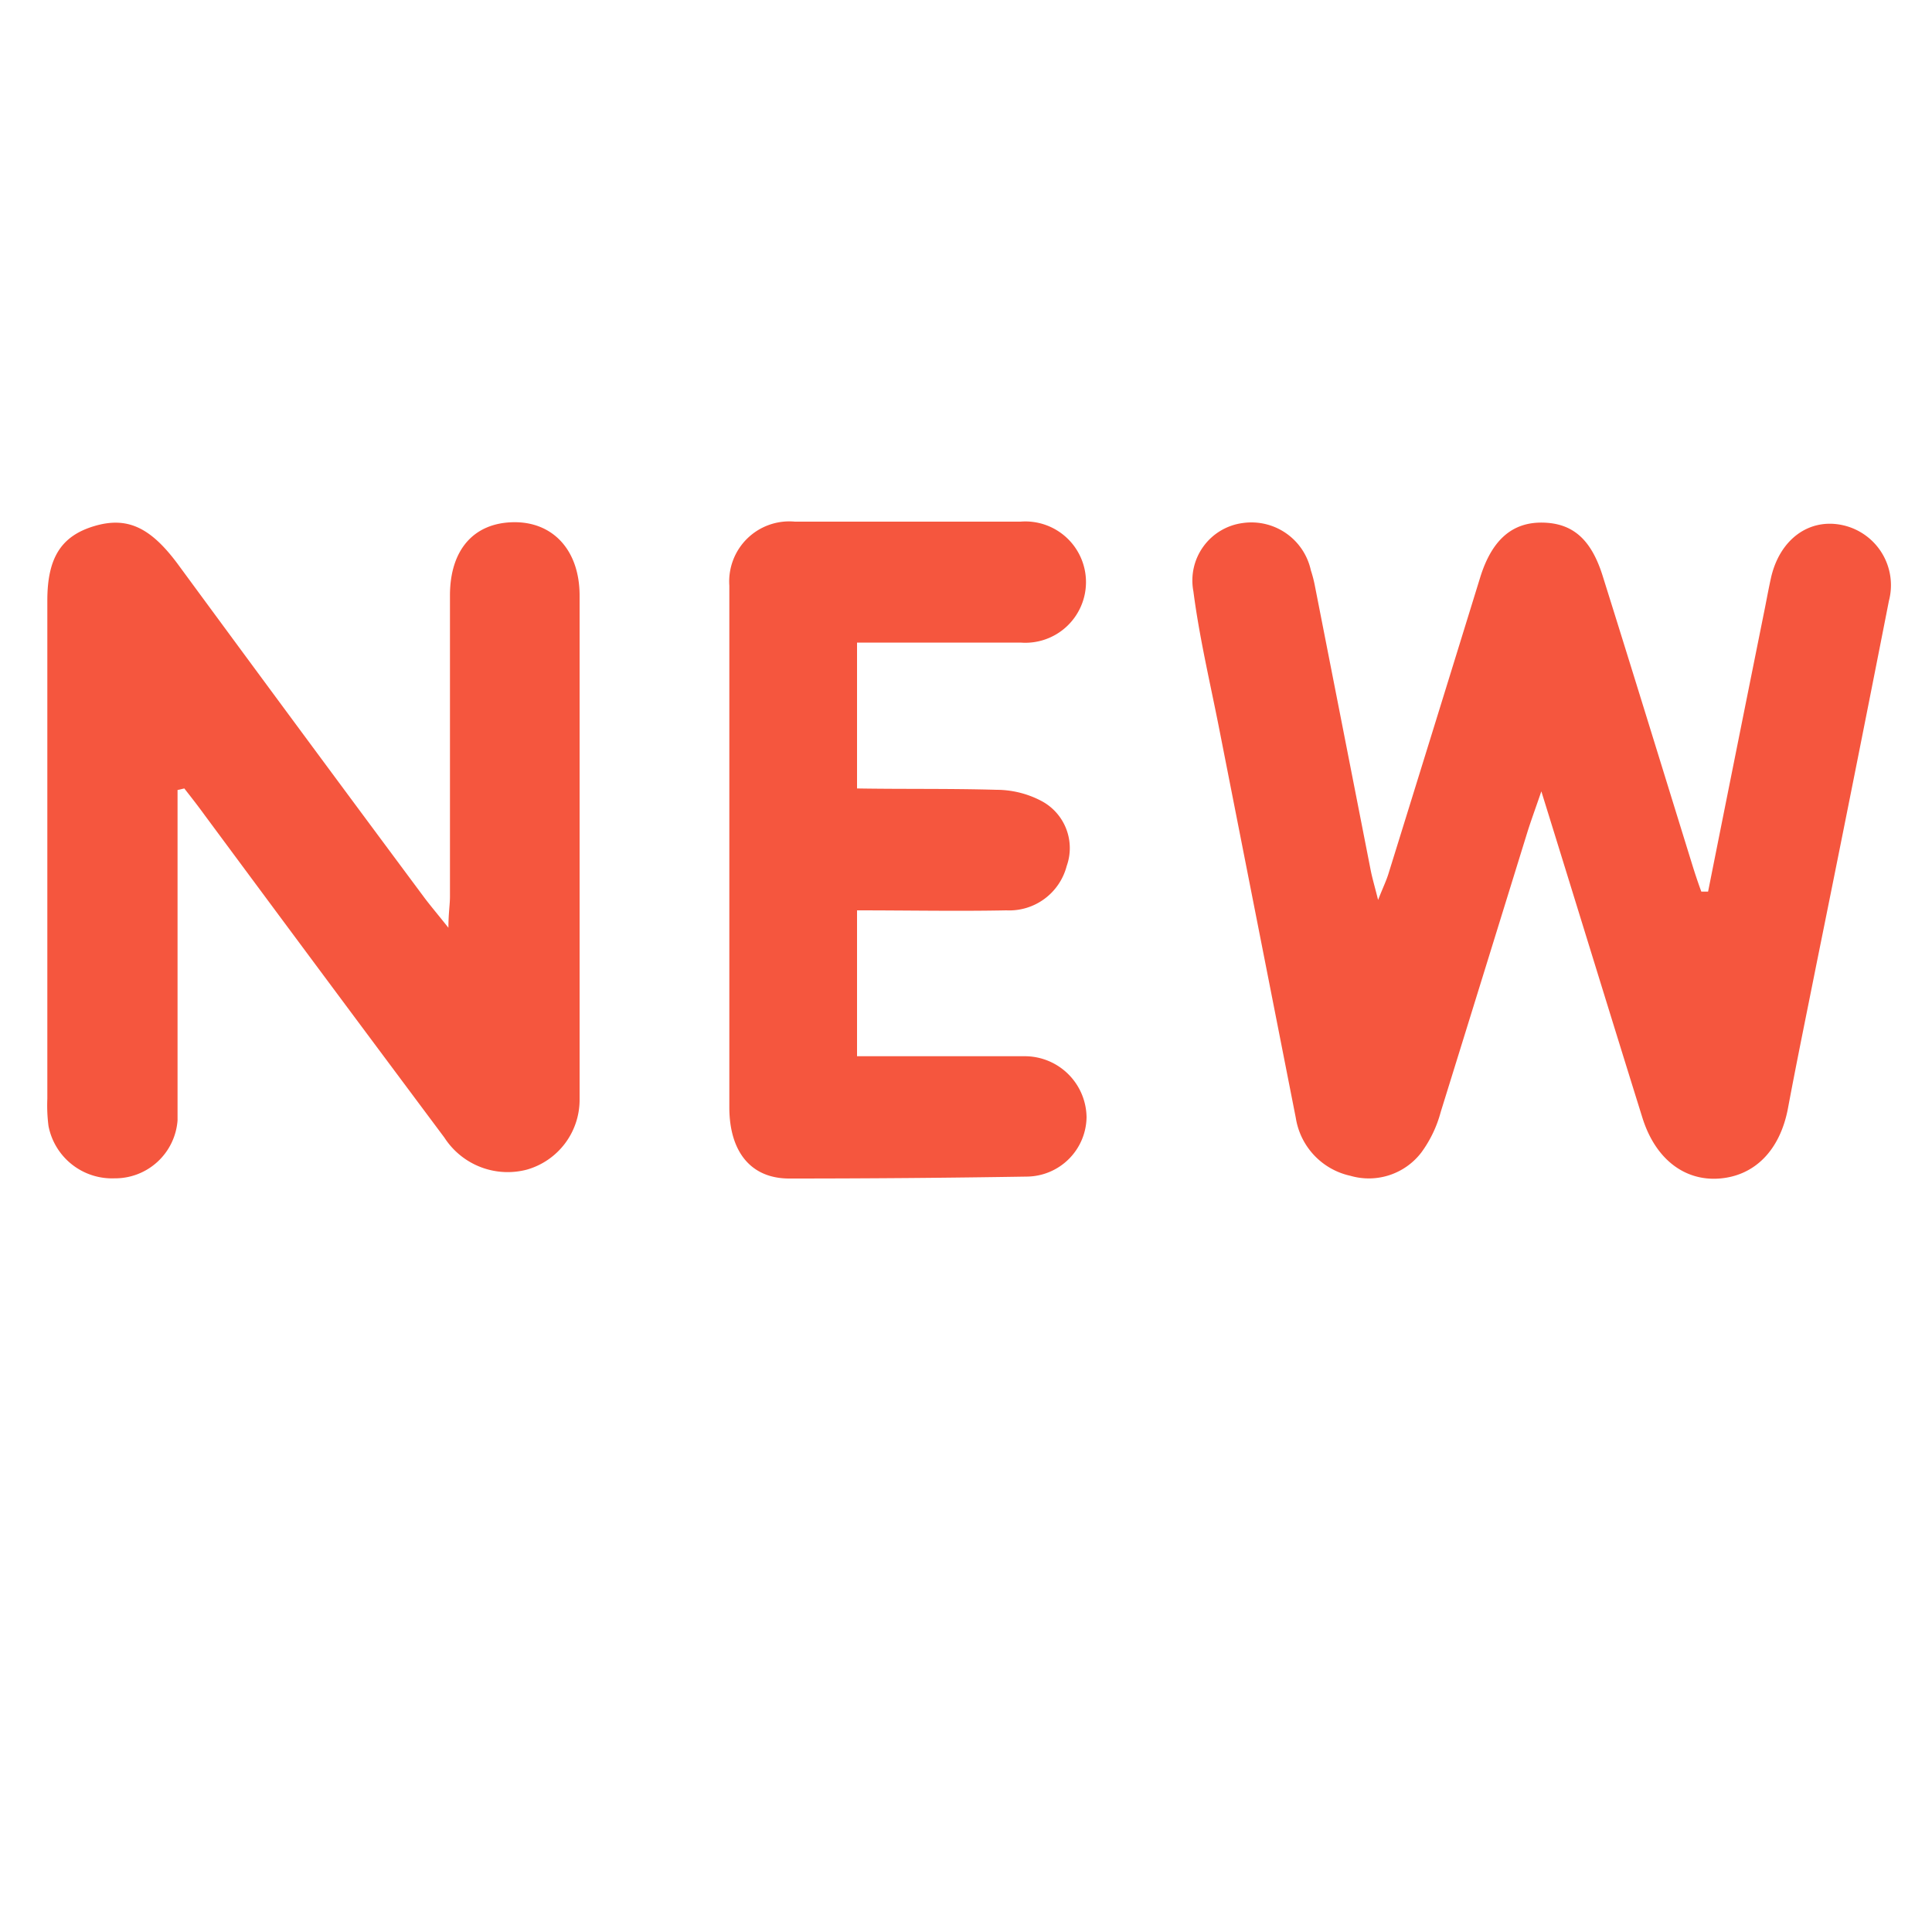 <svg id="Слой_1" data-name="Слой 1" xmlns="http://www.w3.org/2000/svg" viewBox="0 0 100 100"><defs><style>.cls-1{fill:#f5563e;}</style></defs><path class="cls-1" d="M30,56.94a3.76,3.76,0,0,1-2.73,3.6A3.9,3.9,0,0,1,23,58.88q-6.22-8.33-12.4-16.68c-.34-.47-.7-.93-1.06-1.39l-.35.08V55.16c0,.94,0,1.89,0,2.83a3.24,3.24,0,0,1-3.26,3,3.35,3.35,0,0,1-3.42-2.71,8.28,8.28,0,0,1-.06-1.41V31.08c0-2.21.72-3.34,2.43-3.85s2.91.07,4.31,1.95Q15.56,37.85,22,46.51c.32.42.66.82,1.21,1.51,0-.75.08-1.19.08-1.62,0-5.19,0-10.39,0-15.58,0-2.35,1.22-3.75,3.27-3.79S30,28.47,30,30.83q0,12.74,0,25.48C30,56.52,30,56.73,30,56.94Z"/><path class="cls-1" d="M51.58,40.88a5,5,0,0,1,2.29.56,2.76,2.76,0,0,1,1.34,3.39,3.07,3.07,0,0,1-3.12,2.29c-2.53.05-5.07,0-7.73,0v7.55h4.83c1.3,0,2.6,0,3.89,0a3.2,3.2,0,0,1,3.16,3.16,3.12,3.12,0,0,1-3.07,3.07Q47,61,40.85,61c-2,0-3.09-1.4-3.1-3.66q0-13.29,0-26.56c0-.15,0-.31,0-.47A3.11,3.11,0,0,1,41.14,27c3.89,0,7.79,0,11.68,0a3.14,3.14,0,1,1,0,6.26c-2.79,0-5.59,0-8.46,0v7.55C46.75,40.85,49.17,40.81,51.58,40.88Z"/><path class="cls-1" d="M97.77,31.1Q95.91,40.57,94,50c-.49,2.46-1,4.93-1.46,7.39C92.12,59.57,90.8,60.86,89,61S85.67,60,85,57.82c-1.71-5.48-3.4-11-5.22-16.86-.32.93-.53,1.5-.71,2.07-1.5,4.85-3,9.7-4.5,14.53a6.26,6.26,0,0,1-1,2.09,3.42,3.42,0,0,1-3.67,1.21,3.65,3.65,0,0,1-2.83-3q-2-10.16-4-20.32c-.46-2.31-1-4.61-1.3-6.93a3,3,0,0,1,2.57-3.54,3.15,3.15,0,0,1,3.51,2.45,6.53,6.53,0,0,1,.2.76q1.45,7.38,2.9,14.78c.08.4.2.8.38,1.52.25-.64.43-1,.55-1.4q2.37-7.63,4.73-15.28c.6-1.95,1.66-2.88,3.24-2.85s2.53.89,3.12,2.81c1.55,4.94,3.07,9.89,4.6,14.83.15.49.32,1,.49,1.46l.35,0q1.47-7.37,2.95-14.72c.1-.51.19-1,.31-1.54.46-2,2-3.1,3.74-2.7A3.18,3.18,0,0,1,97.77,31.1Z"/></svg>